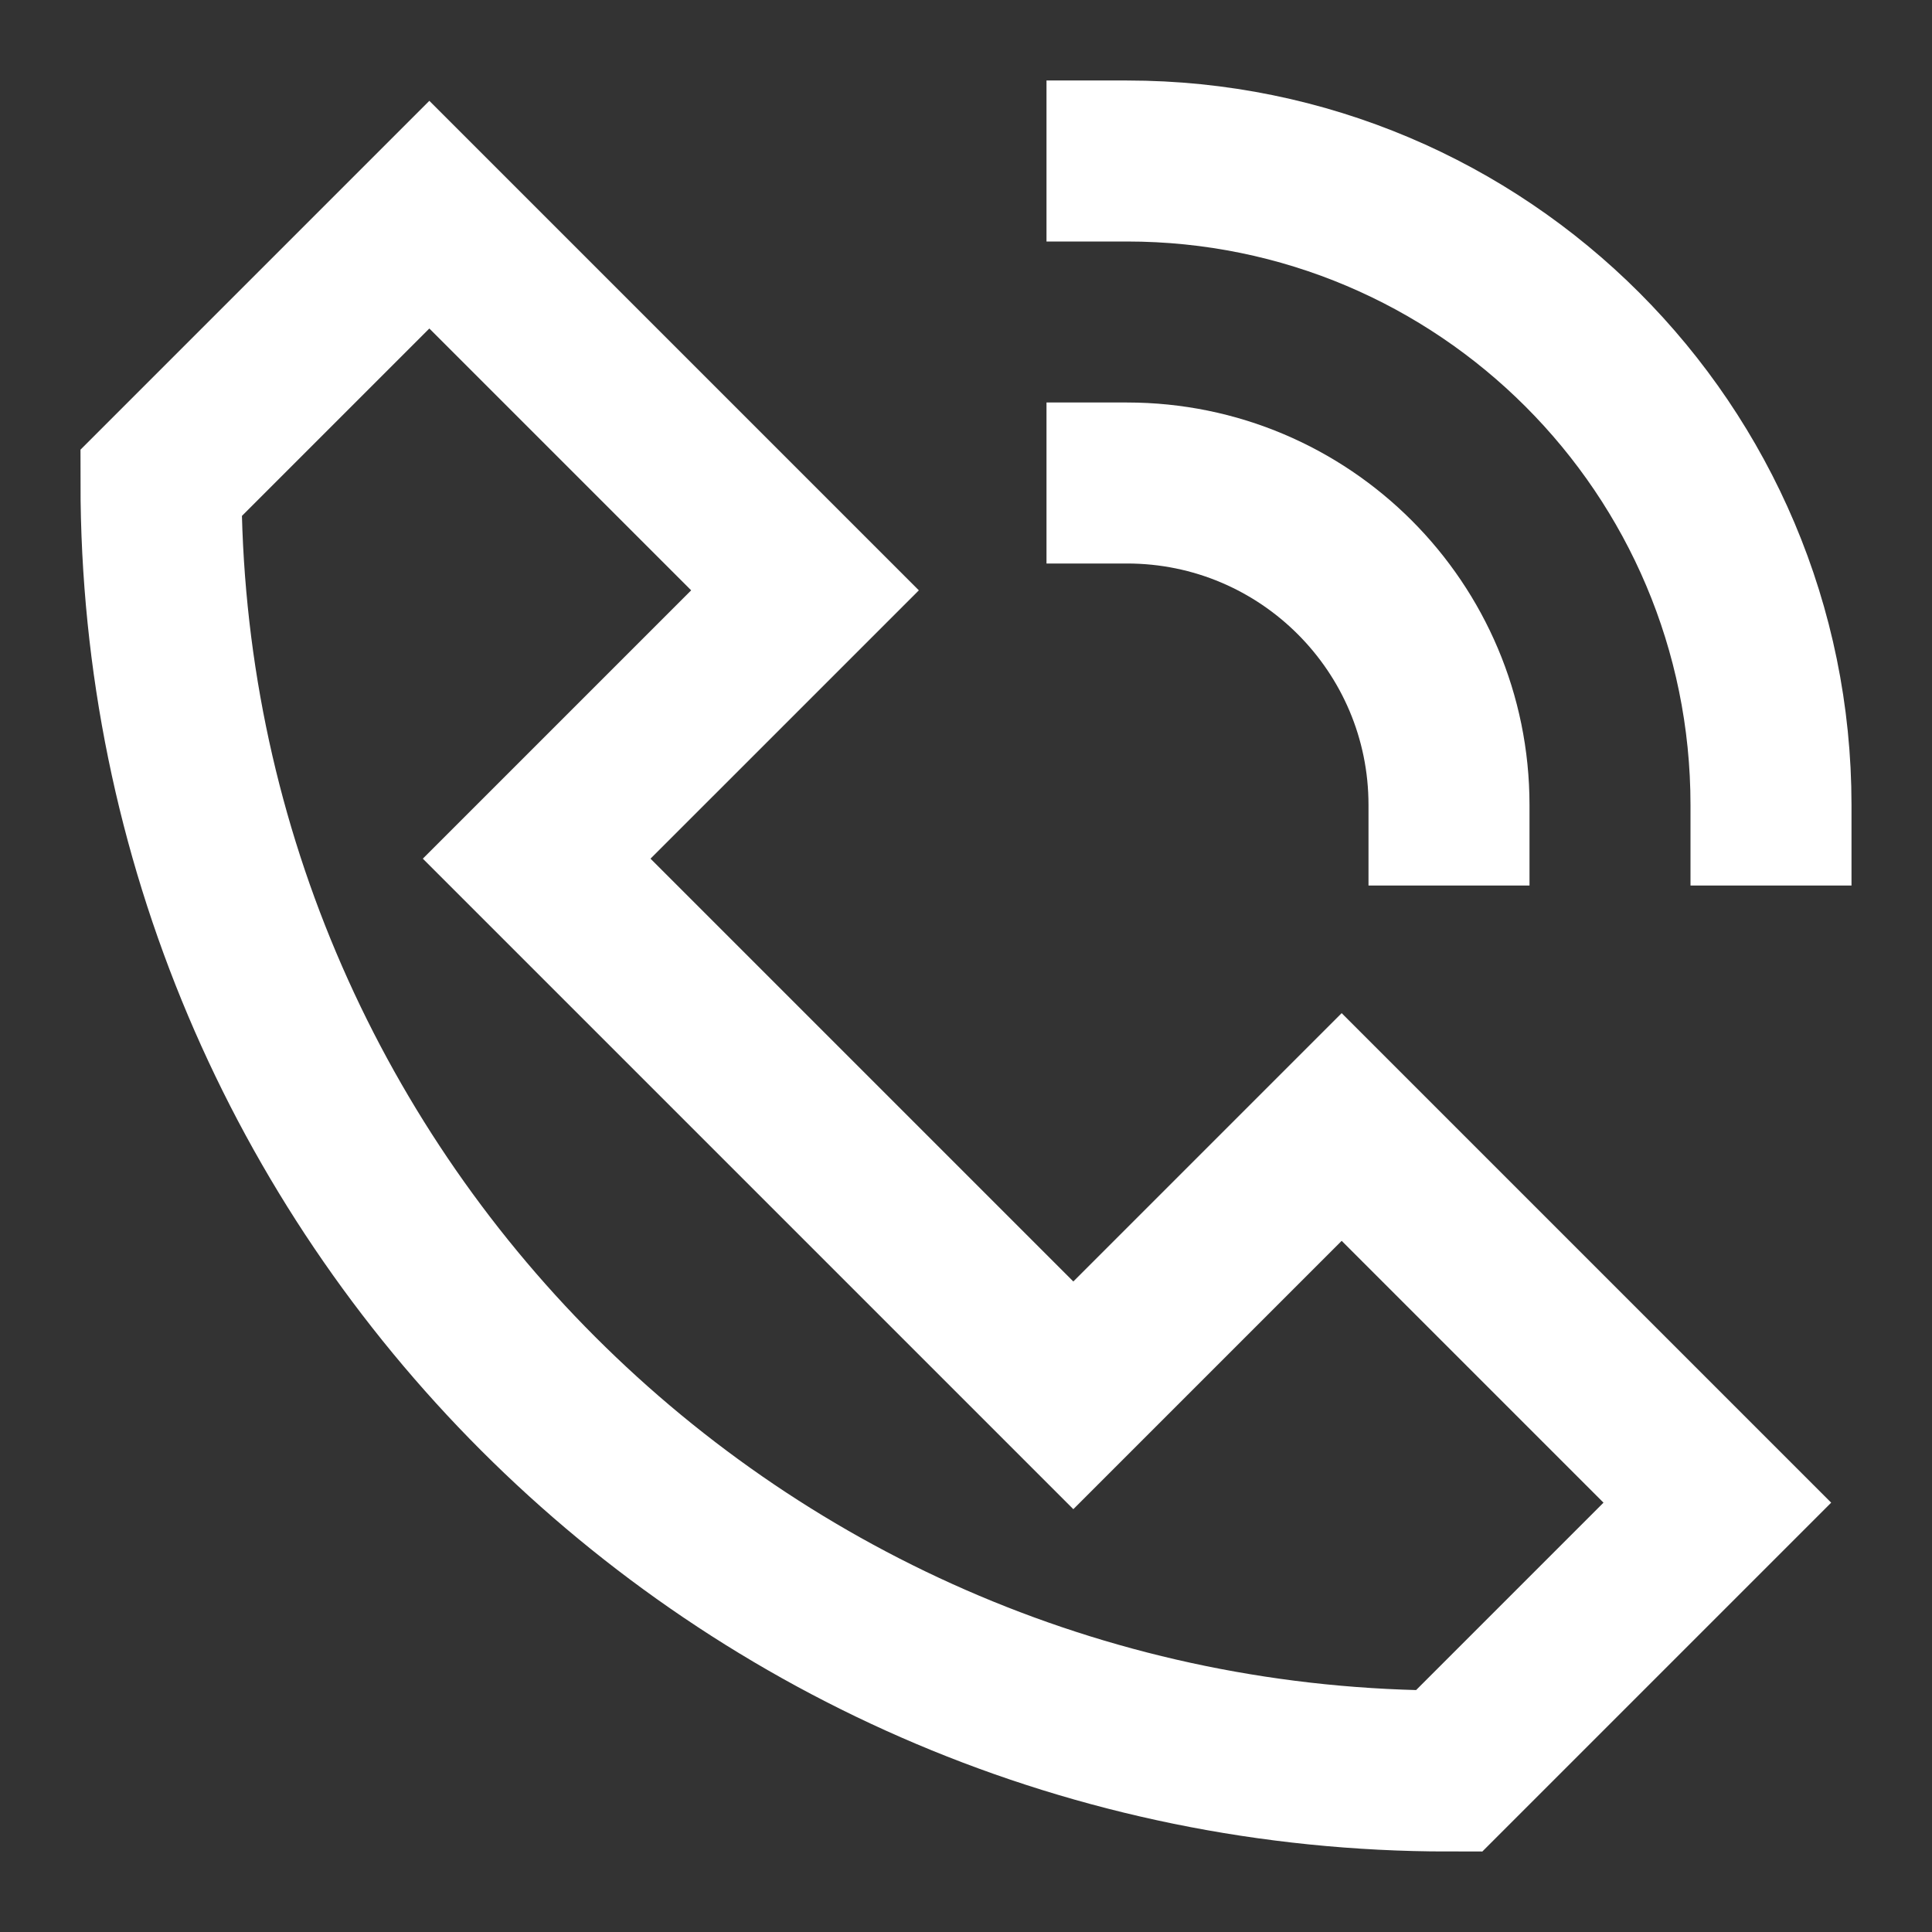 <svg width="18" height="18" viewBox="0 0 18 18" fill="none" xmlns="http://www.w3.org/2000/svg">
<rect x="0" y="0" width="18" height="18" fill="#333333" stroke="none"/>
<path d="M10.5 1.5C13.814 1.5 16.5 4.186 16.5 7.5" stroke="white" stroke-width="1.5" stroke-miterlimit="10" stroke-linecap="square"/>
<path d="M13.5 16.5C6.872 16.5 1.5 11.127 1.5 4.5L4 2L7.5 5.5L5 8L10 13L12.5 10.5L16 14L13.5 16.5Z" stroke="white" stroke-width="1.5" stroke-miterlimit="10" stroke-linecap="square"/>
<path d="M13.5 7.5C13.5 5.843 12.157 4.5 10.5 4.5" stroke="white" stroke-width="1.5" stroke-miterlimit="10" stroke-linecap="square"/>
</svg>
